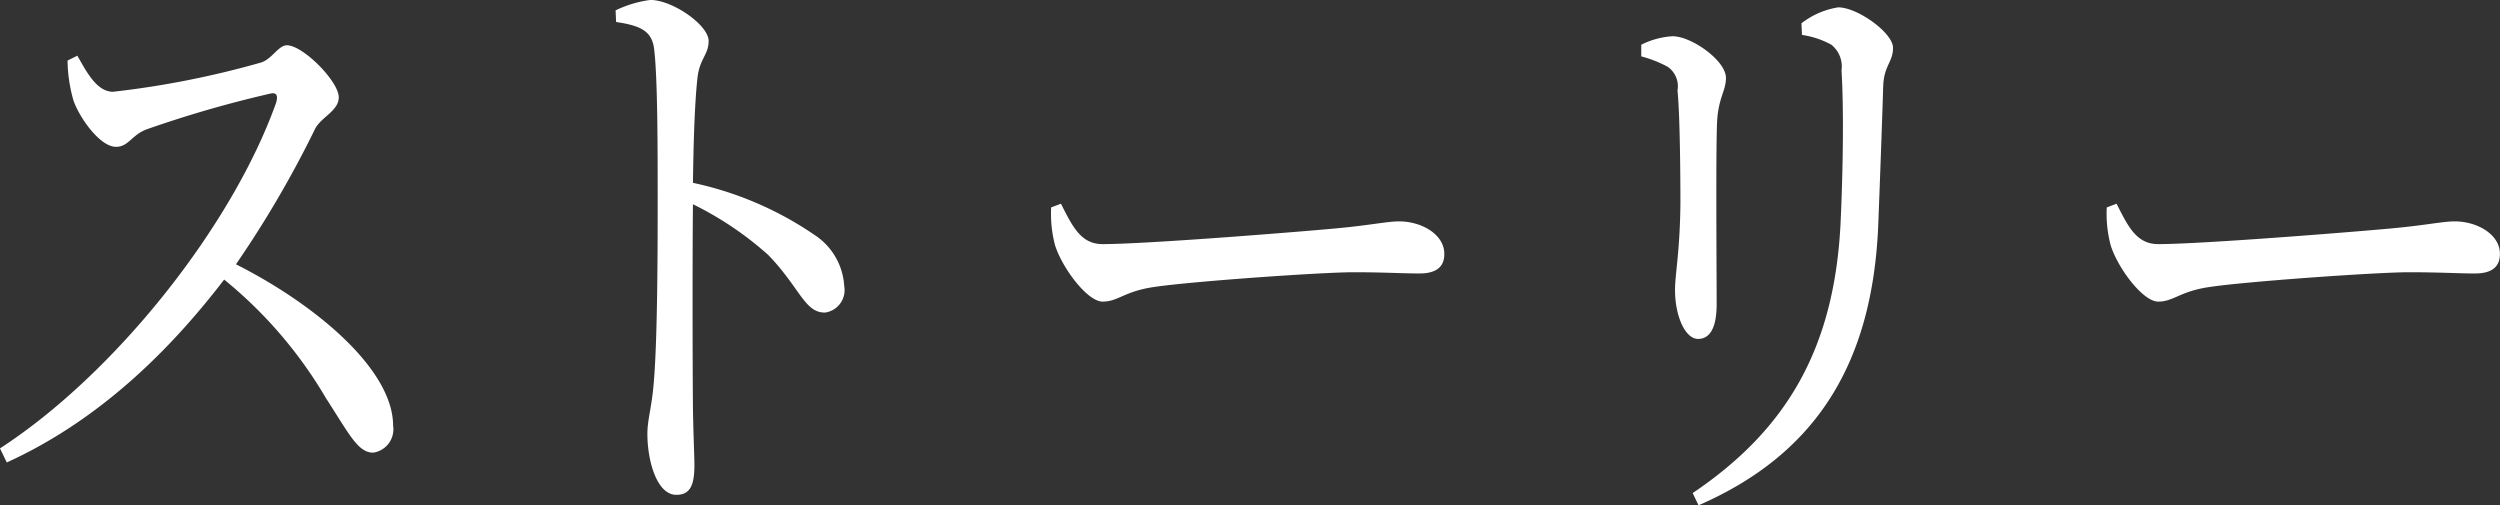 <svg xmlns="http://www.w3.org/2000/svg" width="147.094" height="29.719" viewBox="0 0 147.094 29.719">
  <rect x="0" y="0" width="147.094" height="29.719" fill="#333333" stroke="none"/>
  <defs>
    <style>
      .cls-1 {
        fill: #fff;
        fill-rule: evenodd;
      }
    </style>
  </defs>
  <path id="navi_notice_off.svg" class="cls-1" d="M274.906,943.215c-1.038,0-2.046-.072-3.889-0.072-1.9,0-9.536.54-11.7,0.864-1.786.252-2.132,0.864-3.054,0.864-0.893,0-2.362-1.943-2.794-3.311a7.239,7.239,0,0,1-.231-2.232l0.576-.217c0.663,1.3,1.153,2.377,2.449,2.377,2.708,0,12.416-.793,13.856-0.937,1.931-.18,2.881-0.4,3.6-0.4,1.3,0,2.651.755,2.651,1.908C276.375,942.783,275.943,943.215,274.906,943.215Zm-35.114-2.844c-0.346,8.422-3.889,13.569-10.573,16.485l-0.345-.72c5.559-3.744,8.325-8.53,8.7-15.837,0.144-3.1.2-6.693,0.058-9.033a1.64,1.64,0,0,0-.6-1.511,5.184,5.184,0,0,0-1.728-.576l-0.029-.684a4.729,4.729,0,0,1,2.16-.937c1.153,0,3.227,1.513,3.227,2.377,0,0.828-.519,1.043-0.576,2.2C240.022,934.254,239.878,938.176,239.792,940.371Zm-9.507,4.644c0,1.511-.461,2.051-1.095,2.051-0.749,0-1.354-1.331-1.354-2.879,0-.935.289-2.267,0.317-5.076,0-1.691-.028-5.29-0.172-6.657a1.4,1.4,0,0,0-.577-1.4,7.089,7.089,0,0,0-1.555-.612v-0.684a4.673,4.673,0,0,1,1.843-.5c1.124,0,3.14,1.439,3.14,2.448,0,0.755-.432,1.151-0.518,2.519C230.228,935.8,230.285,943.252,230.285,945.015Zm-17.484-1.8c-1.037,0-2.045-.072-3.889-0.072-1.9,0-9.535.54-11.7,0.864-1.786.252-2.131,0.864-3.053,0.864-0.893,0-2.362-1.943-2.8-3.311a7.269,7.269,0,0,1-.23-2.232l0.576-.217c0.663,1.3,1.152,2.377,2.449,2.377,2.708,0,12.416-.793,13.856-0.937,1.93-.18,2.881-0.4,3.6-0.4,1.3,0,2.65.755,2.65,1.908C214.27,942.783,213.838,943.215,212.8,943.215Zm-35,2.3c-1.181,0-1.469-1.476-3.313-3.383a19.5,19.5,0,0,0-4.436-2.989c-0.029,2.808-.029,8.387,0,12.022,0.028,1.655.086,2.771,0.086,3.348,0,1.224-.288,1.727-1.066,1.727-1.123,0-1.7-1.944-1.7-3.6,0-.829.259-1.548,0.374-2.988,0.231-2.663.231-8.241,0.231-10.834,0-2.914,0-6.981-.2-8.745-0.115-1.151-.836-1.439-2.247-1.655l-0.029-.683a6.708,6.708,0,0,1,2.045-.613c1.3,0,3.429,1.477,3.429,2.412,0,0.827-.548,1.044-0.663,2.231-0.173,1.62-.231,4.067-0.259,6.118a20.043,20.043,0,0,1,7.144,3.059,3.86,3.86,0,0,1,1.757,3.024A1.333,1.333,0,0,1,177.8,945.519Zm-26.573,8.241c-0.893,0-1.412-1.115-2.766-3.2a25.8,25.8,0,0,0-5.992-6.981c-2.679,3.49-6.856,8.06-12.79,10.76l-0.4-.828c6.769-4.391,13.654-13.064,16.247-20.335,0.144-.5-0.029-0.611-0.346-0.539a67.764,67.764,0,0,0-7.23,2.087c-0.922.324-1.095,1.044-1.844,1.044-0.951,0-2.161-1.728-2.506-2.735a8.959,8.959,0,0,1-.346-2.34l0.576-.288c0.519,0.9,1.124,2.124,2.1,2.124a53.767,53.767,0,0,0,8.729-1.727c0.634-.216,1.008-1.009,1.5-1.009,0.95,0,3.053,2.124,3.053,3.06,0,0.792-1.008,1.151-1.382,1.835a62.165,62.165,0,0,1-4.667,7.991c4.7,2.374,9.247,6.19,9.247,9.5A1.388,1.388,0,0,1,151.224,953.76Z" transform="translate(-129.281 -927.125)"/>
</svg>
